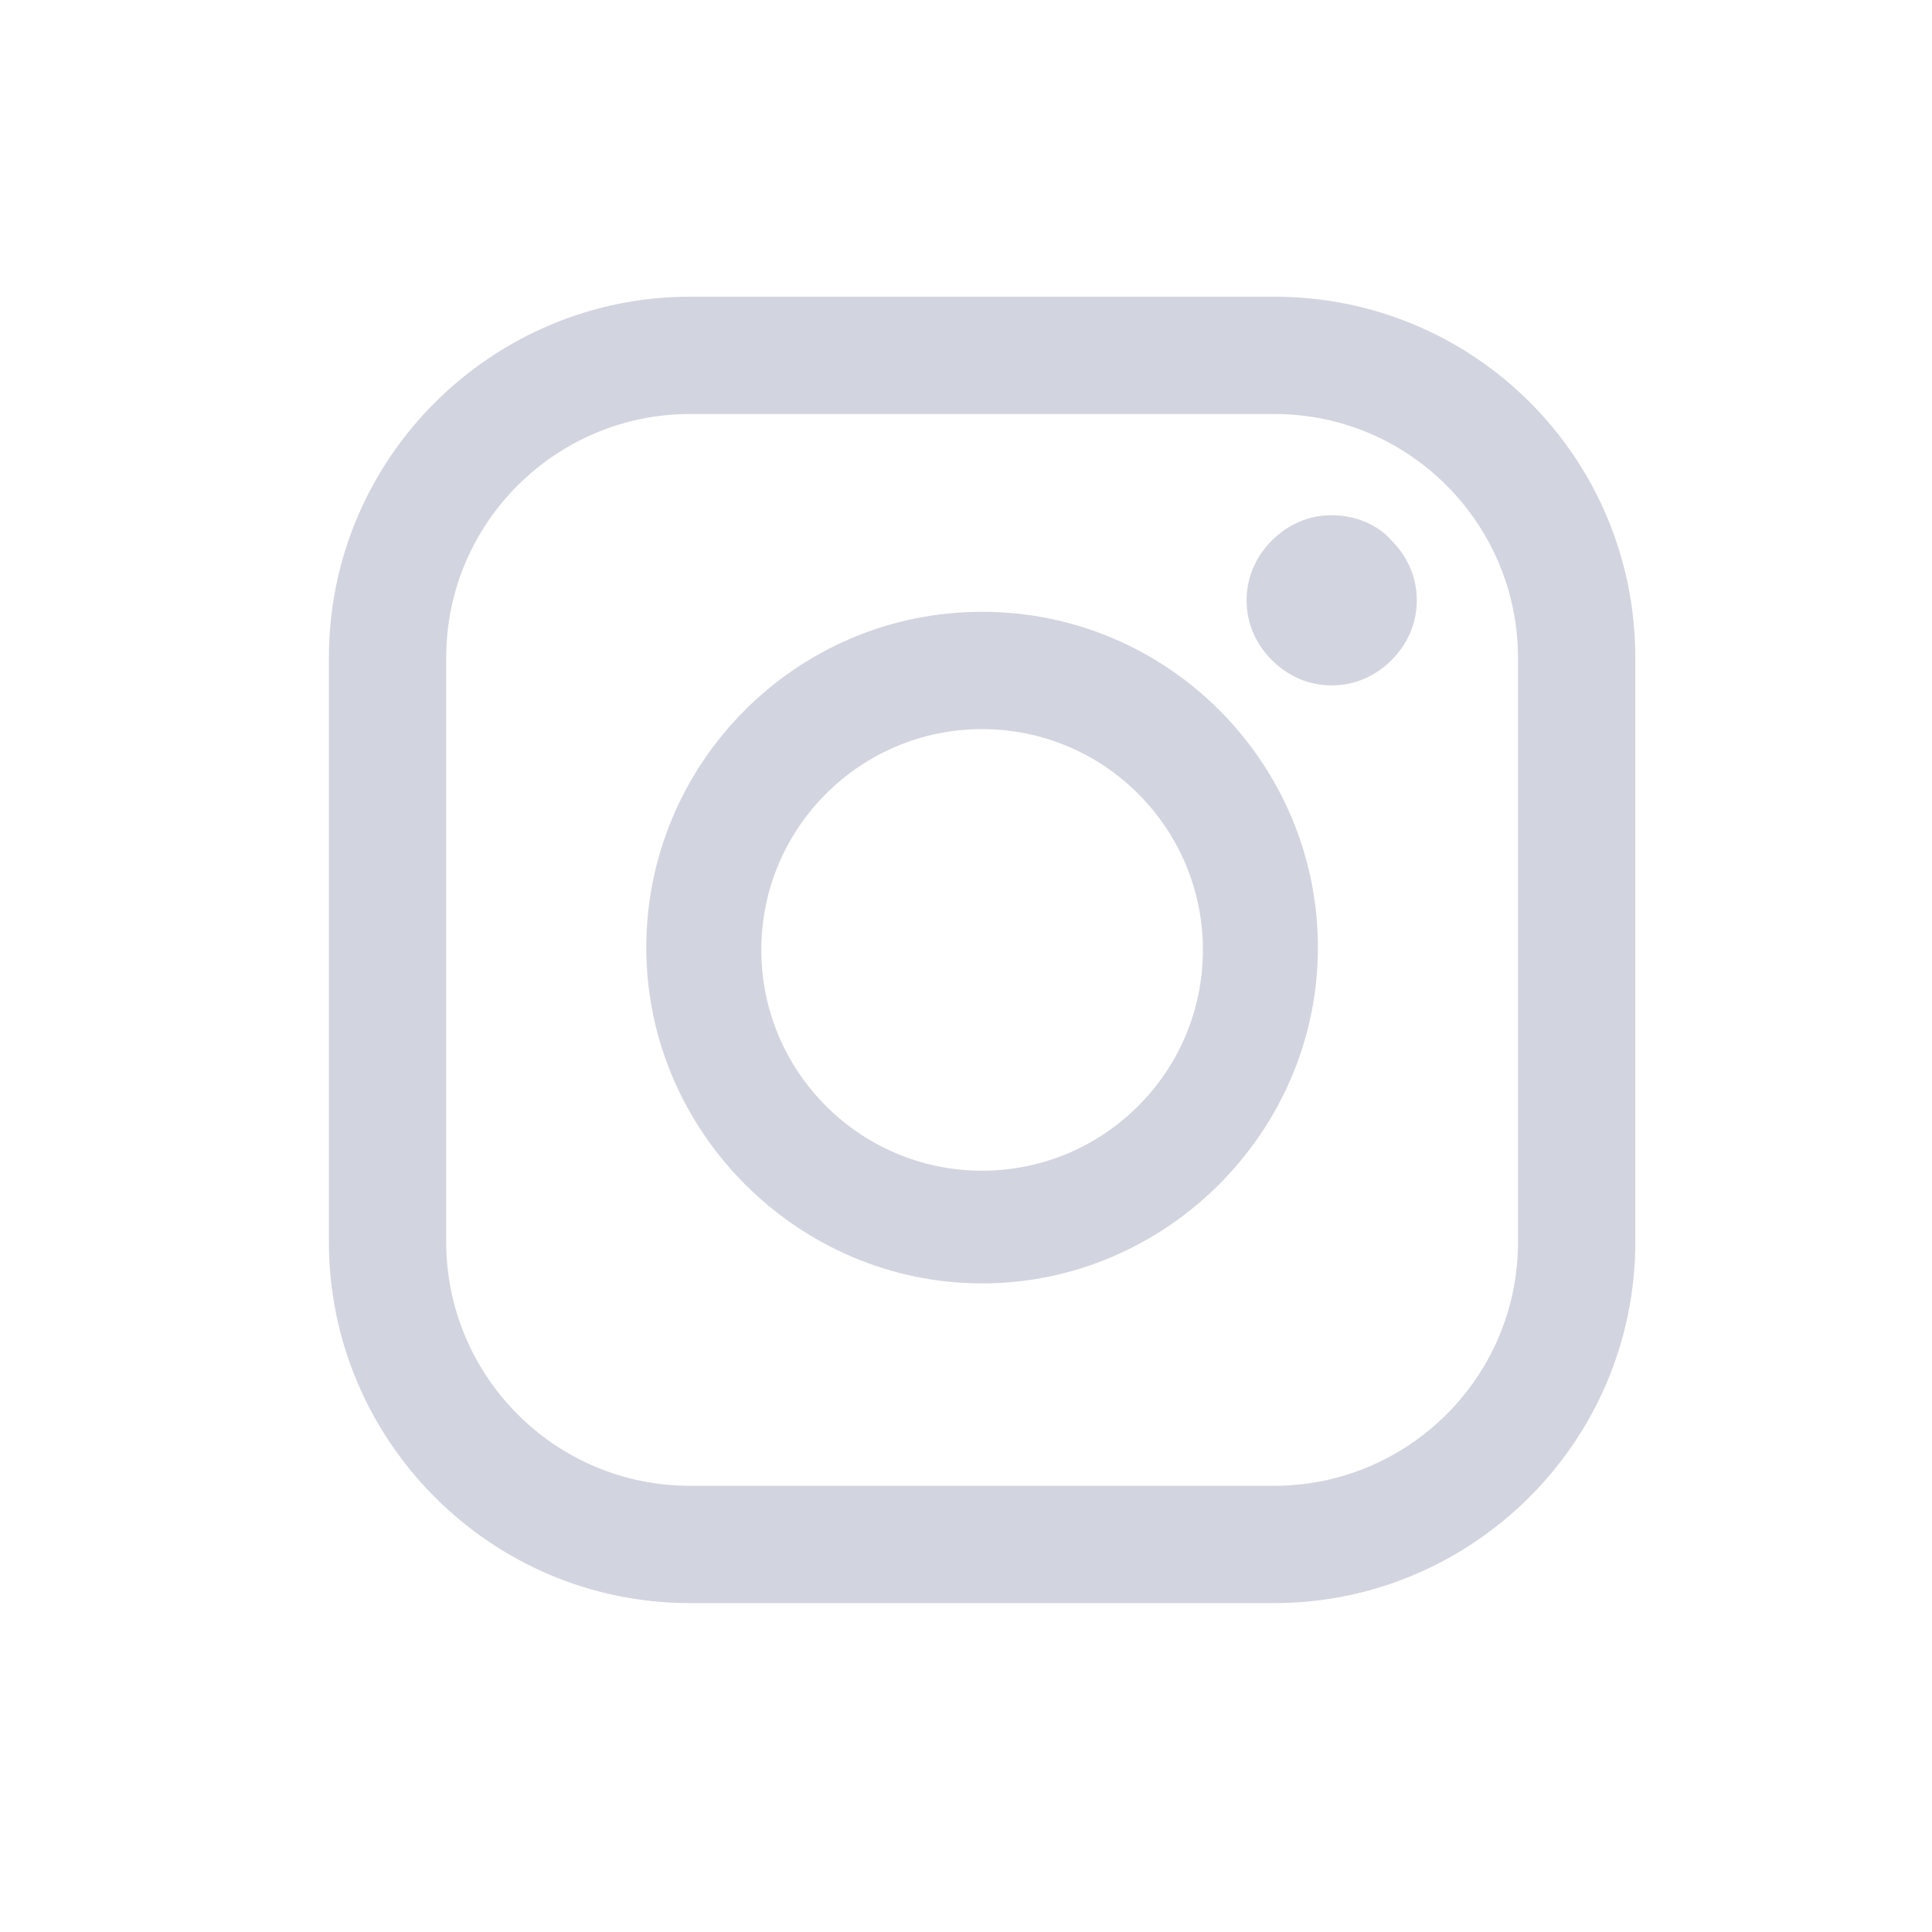 <?xml version="1.0" encoding="UTF-8" standalone="no"?>
<!-- Generator: Adobe Illustrator 19.2.1, SVG Export Plug-In . SVG Version: 6.00 Build 0)  -->

<svg
   version="1.1"
   id="Layer_1"
   x="0px"
   y="0px"
   viewBox="0 0 84 84"
   style="enable-background:new 0 0 84 84;"
   xml:space="preserve"
   sodipodi:docname="sn-instagram-grey.svg"
   inkscape:version="1.1.1 (3bf5ae0d25, 2021-09-20)"
   xmlns:inkscape="http://www.inkscape.org/namespaces/inkscape"
   xmlns:sodipodi="http://sodipodi.sourceforge.net/DTD/sodipodi-0.dtd"
   xmlns="http://www.w3.org/2000/svg"
   xmlns:svg="http://www.w3.org/2000/svg"><defs
   id="defs3890" /><sodipodi:namedview
   id="namedview3888"
   pagecolor="#ffffff"
   bordercolor="#111111"
   borderopacity="1"
   inkscape:pageshadow="0"
   inkscape:pageopacity="0"
   inkscape:pagecheckerboard="1"
   showgrid="false"
   inkscape:zoom="6.3928571"
   inkscape:cx="42"
   inkscape:cy="42"
   inkscape:window-width="1304"
   inkscape:window-height="745"
   inkscape:window-x="54"
   inkscape:window-y="-8"
   inkscape:window-maximized="1"
   inkscape:current-layer="Layer_1" />
<style
   type="text/css"
   id="style3877">
	.st0{fill:#FFFFFF;}
</style>
<g
   id="g3885"
   style="fill:#d2d4df;fill-opacity:1">
	<path
   class="st0"
   d="M 55.4,12.9 H 30 c -8.6,0 -15.7,7 -15.7,15.7 V 54 c 0,8.6 7,15.7 15.7,15.7 h 25.4 c 8.6,0 15.7,-7 15.7,-15.7 V 28.6 c 0,-8.7 -7,-15.7 -15.7,-15.7 z M 66,54 c 0,5.9 -4.8,10.6 -10.6,10.6 H 30 C 24.1,64.6 19.4,59.8 19.4,54 V 28.6 C 19.4,22.7 24.2,18 30,18 H 55.4 C 61.3,18 66,22.8 66,28.6 Z"
   id="path3879"
   style="fill:#d2d4df;fill-opacity:1" />
	<path
   class="st0"
   d="m 42.7,26.6 c -8.1,0 -14.6,6.6 -14.6,14.6 0,8 6.6,14.6 14.6,14.6 8,0 14.6,-6.6 14.6,-14.6 0,-8 -6.5,-14.6 -14.6,-14.6 z m 0,24.3 c -5.3,0 -9.6,-4.3 -9.6,-9.6 0,-5.3 4.3,-9.6 9.6,-9.6 5.3,0 9.6,4.3 9.6,9.6 0,5.3 -4.3,9.6 -9.6,9.6 z"
   id="path3881"
   style="fill:#d2d4df;fill-opacity:1" />
	<path
   class="st0"
   d="m 57.9,22.4 c -1,0 -1.9,0.4 -2.6,1.1 -0.7,0.7 -1.1,1.6 -1.1,2.6 0,1 0.4,1.9 1.1,2.6 0.7,0.7 1.6,1.1 2.6,1.1 1,0 1.9,-0.4 2.6,-1.1 0.7,-0.7 1.1,-1.6 1.1,-2.6 0,-1 -0.4,-1.9 -1.1,-2.6 -0.6,-0.7 -1.6,-1.1 -2.6,-1.1 z"
   id="path3883"
   style="fill:#d2d4df;fill-opacity:1" />
</g>
</svg>
